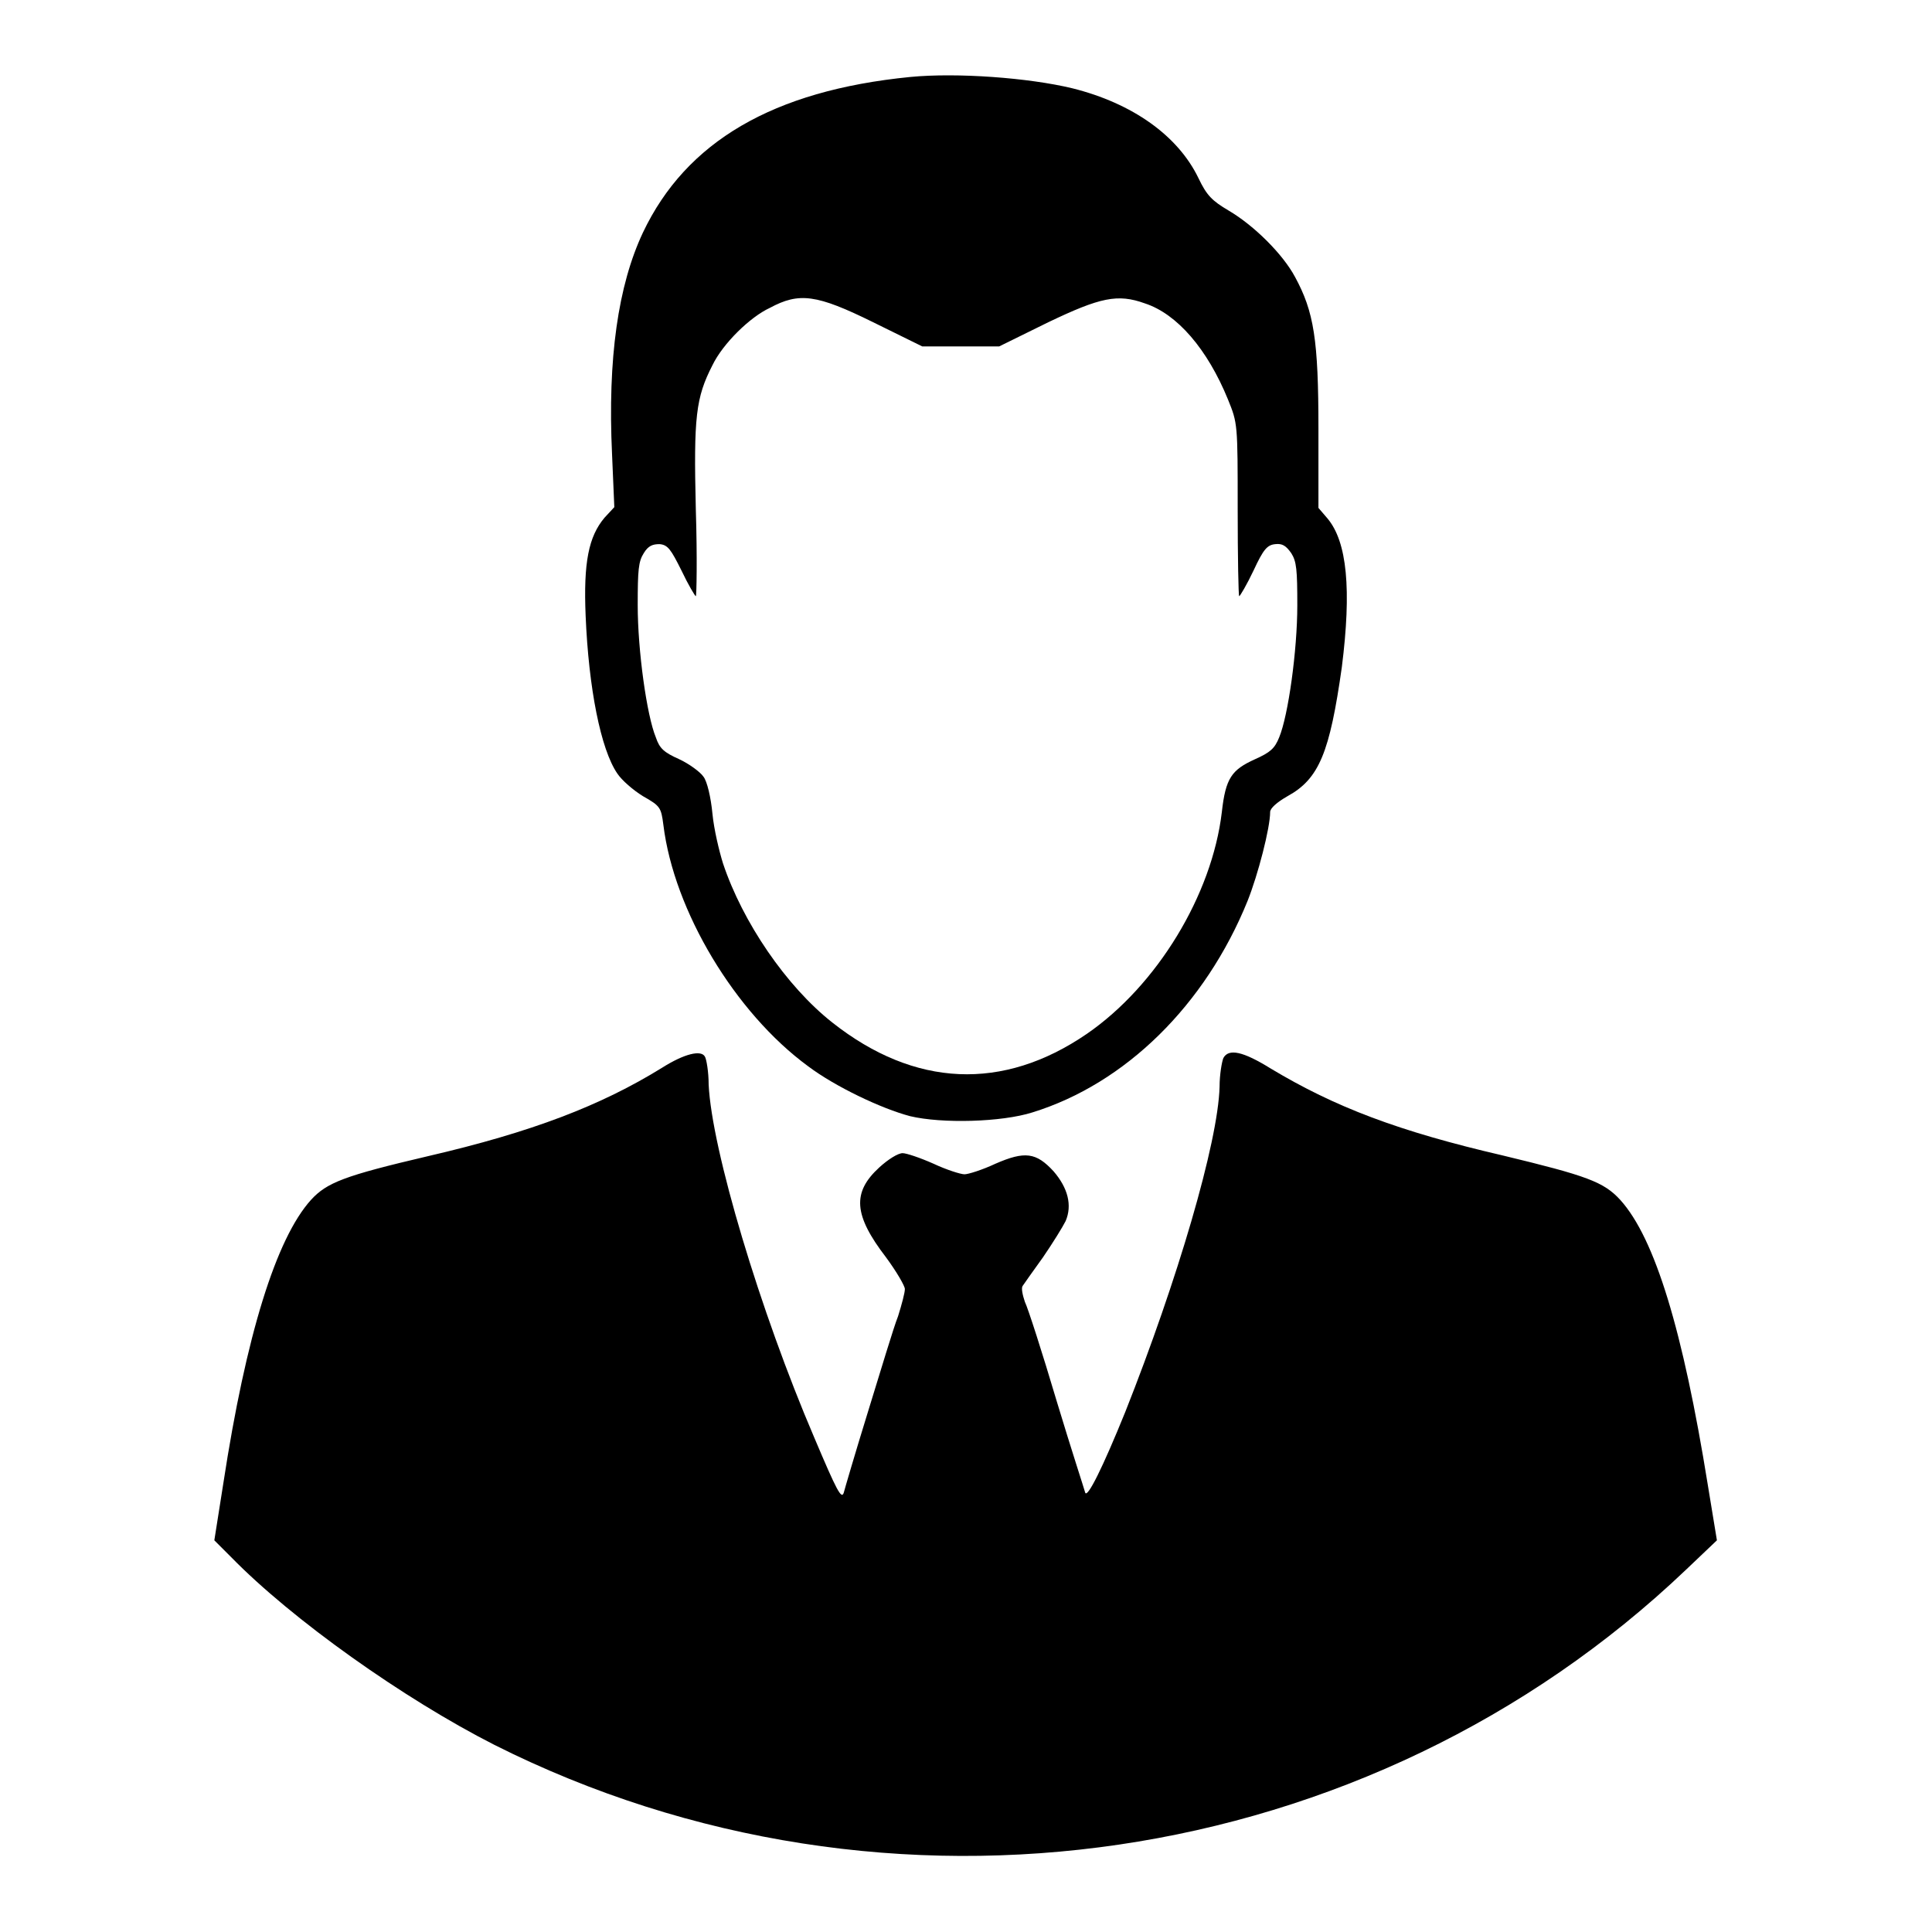 <svg xmlns="http://www.w3.org/2000/svg" xmlns:xlink="http://www.w3.org/1999/xlink" x="0px" y="0px" viewBox="0 0 256 256" xml:space="preserve"><g><g><g><path fill="#000000" d="M120.6,10.2c-18.2,1.8-29.7,8.6-35.4,20.6c-3.3,7-4.7,16.7-4.1,29.4l0.3,7l-1.3,1.4c-2.1,2.5-2.8,5.9-2.5,13c0.4,9.6,2,17.7,4.2,20.9c0.6,0.9,2.1,2.2,3.4,3c2.3,1.3,2.4,1.5,2.7,3.8c1.4,11.4,9.5,24.9,19.2,32c3.6,2.7,9.7,5.6,13.5,6.6c4.2,1,12.1,0.8,16.2-0.5c12.3-3.8,22.9-14.2,28.5-28c1.4-3.5,3-9.7,3-11.8c0-0.5,0.9-1.3,2.3-2.1c4.2-2.3,5.6-5.8,7.2-17.1c1.3-10.3,0.7-16.6-1.9-19.7l-1.2-1.4V56.8c0-11.8-0.6-15.5-3.1-20.1c-1.6-3-5.4-6.8-8.8-8.8c-2.2-1.3-2.9-2-4-4.3c-2.7-5.6-8.7-9.9-16.7-11.9C136.3,10.3,126.8,9.6,120.6,10.2z M115.7,42.7l6.5,3.2h5.1h5.1l6.5-3.2c6.9-3.3,9.2-3.8,12.8-2.5c4.3,1.4,8.3,6.1,11,12.7c1.3,3.2,1.3,3.2,1.3,14.6c0,6.3,0.1,11.5,0.2,11.5c0.1,0,1-1.5,1.9-3.4c1.3-2.8,1.8-3.4,2.9-3.5c0.9-0.1,1.4,0.2,2.1,1.2c0.7,1.1,0.8,2.2,0.8,6.9c0,6-1.2,14.6-2.4,17.5c-0.6,1.5-1.2,2-3.2,2.9c-3.1,1.4-3.9,2.5-4.4,7c-1.3,11-8.6,23-17.9,29.4c-11.1,7.6-22.8,7.1-33.7-1.5c-6.1-4.8-11.9-13.3-14.5-21.1c-0.5-1.6-1.2-4.5-1.4-6.6c-0.2-2.1-0.7-4.3-1.2-4.9c-0.4-0.6-1.9-1.7-3.2-2.3c-2-0.9-2.6-1.4-3.1-2.9c-1.2-2.9-2.4-11.5-2.4-17.5c0-4.7,0.1-5.8,0.8-6.9c0.6-1,1.2-1.2,2.1-1.2c1.1,0.1,1.5,0.7,2.9,3.5c0.9,1.9,1.8,3.4,1.9,3.4s0.2-5.1,0-11.5c-0.3-12.3,0-14.8,2.2-19.1c1.4-2.9,5-6.4,7.6-7.6C105.9,38.7,108.2,39,115.7,42.7z"></path><path fill="#000000" d="M87.7,141.5c-8.1,5-17.2,8.5-31,11.7c-11.1,2.6-13.4,3.5-15.5,5.8c-4.6,5.1-8.6,17.9-11.6,37.5l-1.2,7.6l2.2,2.2c8.1,8.3,22.9,18.8,34.9,24.9c52.1,26.2,115.9,16.8,157.9-23.2l4.1-3.9l-1.2-7.3c-3.3-20.5-7-32.7-11.6-37.8c-2.2-2.4-4.4-3.2-15.6-5.9c-13.8-3.2-22.2-6.4-30.7-11.5c-3.7-2.3-5.6-2.7-6.3-1.4c-0.2,0.5-0.5,2.2-0.5,3.8c-0.2,7.4-5.6,25.7-12.5,43.1c-3,7.4-5,11.4-5.3,10.7c-0.1-0.4-1.9-5.9-3.8-12.2c-1.9-6.4-3.8-12.3-4.2-13.1c-0.3-0.9-0.5-1.8-0.3-2.1c0.2-0.3,1.4-2,2.7-3.8c1.3-1.9,2.6-4,3-4.8c0.9-2.1,0.3-4.4-1.6-6.6c-2.3-2.5-3.8-2.7-7.7-1c-1.7,0.8-3.6,1.4-4.1,1.4c-0.5,0-2.4-0.6-4.1-1.4c-1.8-0.8-3.6-1.4-4.1-1.4c-0.6,0-1.9,0.8-3.1,1.9c-3.6,3.3-3.4,6.3,0.9,11.9c1.4,1.9,2.5,3.8,2.5,4.2c0,0.5-0.4,2-0.9,3.6c-0.6,1.5-2.3,7.2-4,12.7c-1.7,5.5-3.1,10.3-3.2,10.7c-0.3,0.9-0.9-0.2-3.9-7.3c-7.2-16.8-13.6-38.2-14-46.8c0-1.7-0.3-3.4-0.5-3.7C92.9,139.1,90.7,139.6,87.7,141.5z"></path></g></g></g></svg>